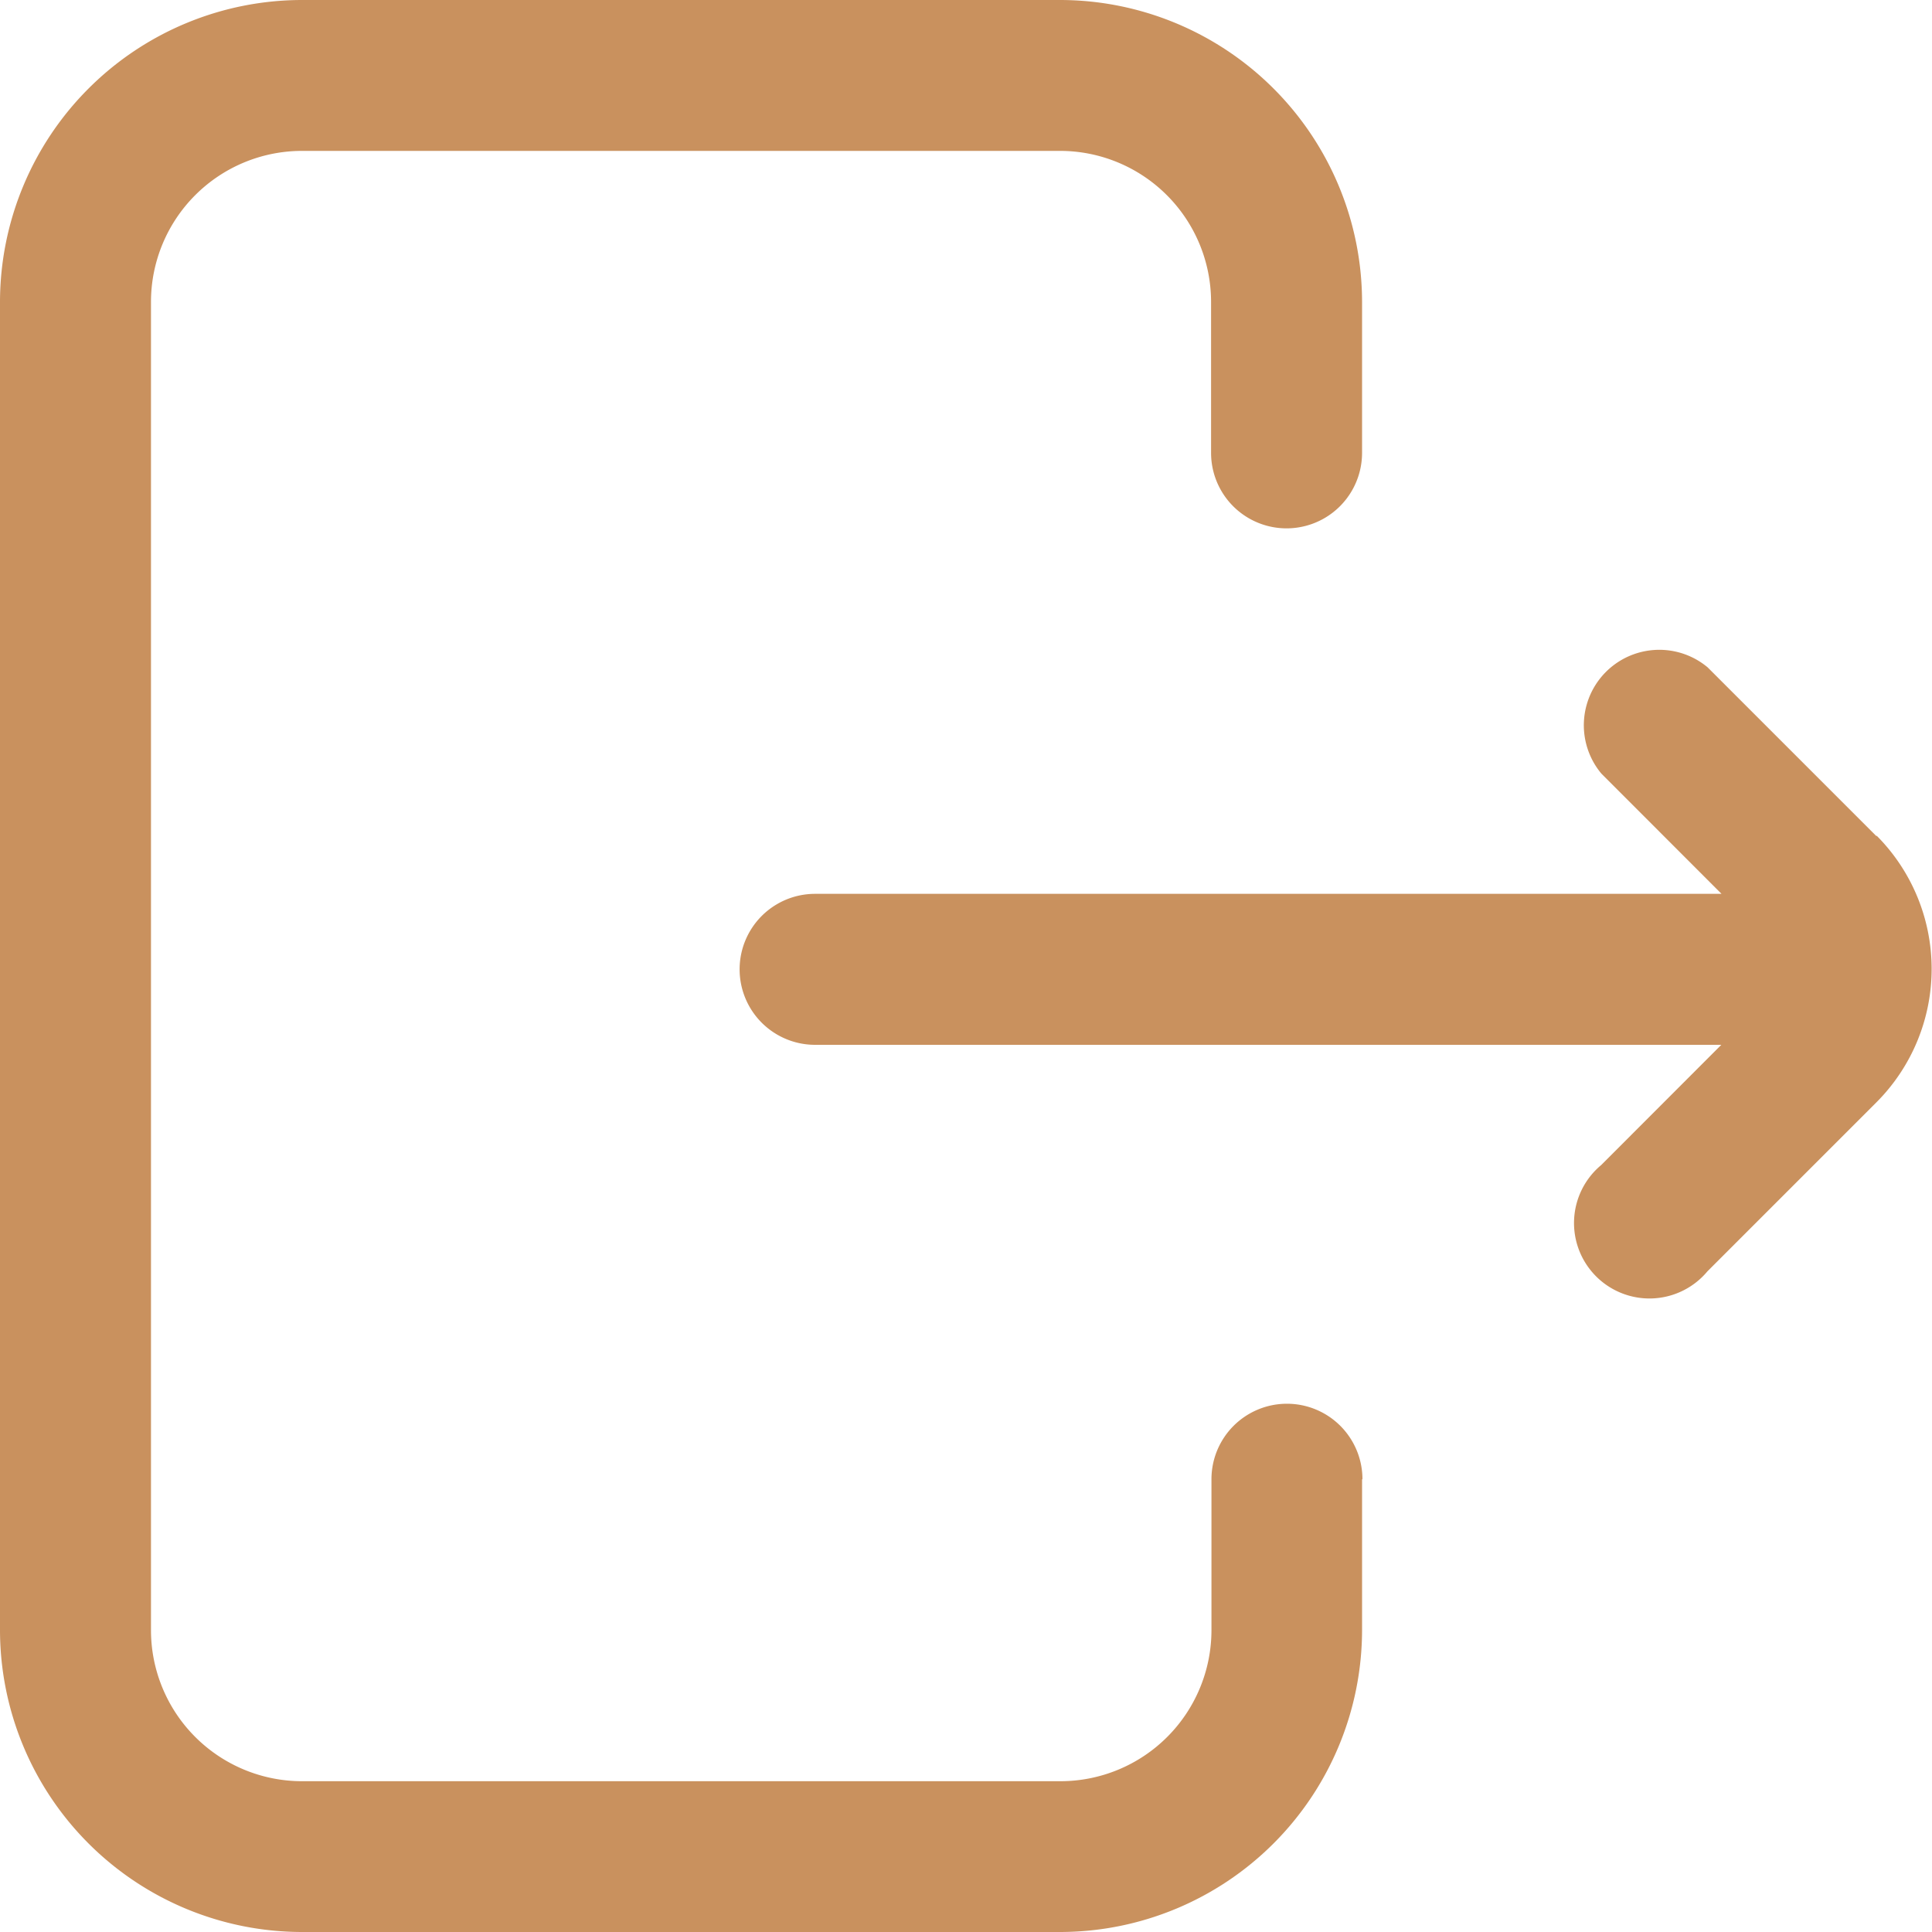 <svg xmlns="http://www.w3.org/2000/svg" width="20" height="20.001" viewBox="0 0 20 20.001"><defs><style>.a{fill:#c9915e;}</style></defs><path class="a" d="M14.6,15.313v1.563A3.129,3.129,0,0,1,11.477,20H3.625A3.129,3.129,0,0,1,.5,16.876V3.125A3.129,3.129,0,0,1,3.625,0h7.852A3.129,3.129,0,0,1,14.6,3.125V4.688a.781.781,0,1,1-1.563,0V3.125a1.564,1.564,0,0,0-1.563-1.563H3.625A1.564,1.564,0,0,0,2.063,3.125V16.876a1.564,1.564,0,0,0,1.563,1.563h7.852a1.564,1.564,0,0,0,1.563-1.563V15.313a.781.781,0,0,1,1.563,0Zm5.327-6.655-1.75-1.75a.781.781,0,0,0-1.1,1.1l1.244,1.245H8.938a.781.781,0,0,0,0,1.563h9.381l-1.244,1.245a.781.781,0,1,0,1.1,1.1l1.75-1.75a1.955,1.955,0,0,0,0-2.762Zm0,0" transform="translate(-0.5)"/></svg>